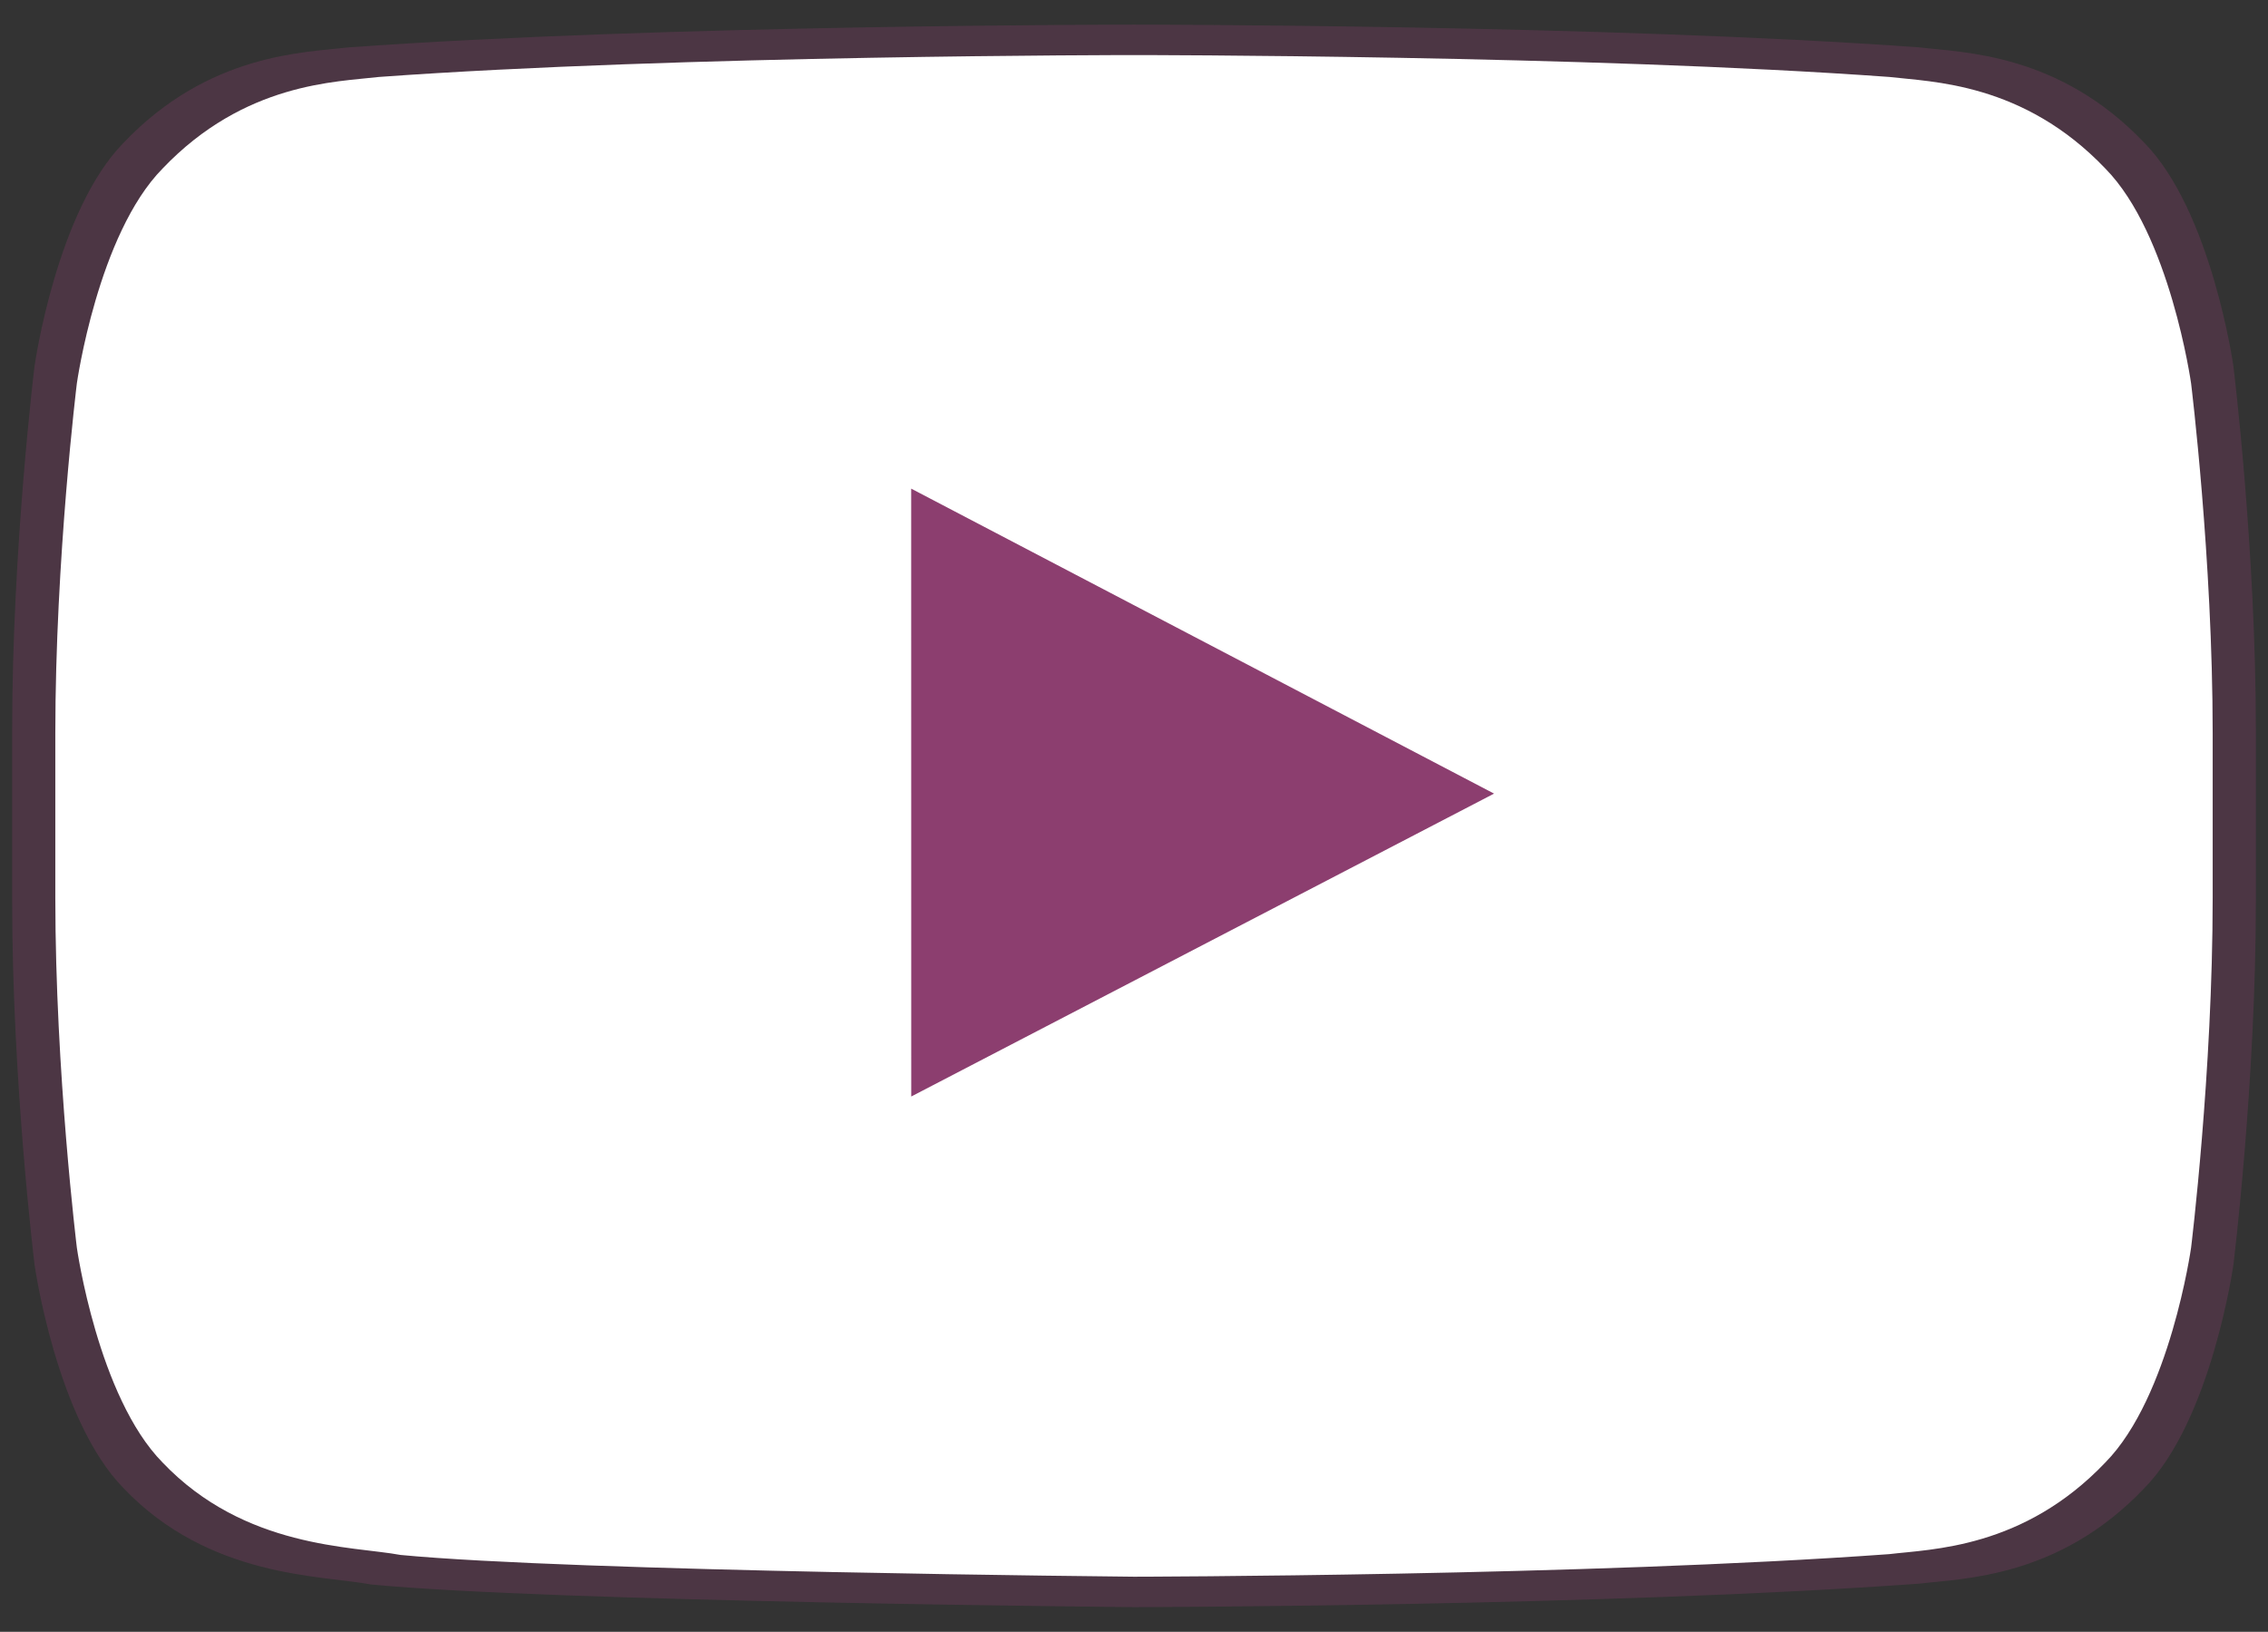 <?xml version="1.0" encoding="utf-8"?>
<!-- Generator: Adobe Illustrator 16.0.0, SVG Export Plug-In . SVG Version: 6.00 Build 0)  -->
<!DOCTYPE svg PUBLIC "-//W3C//DTD SVG 1.1//EN" "http://www.w3.org/Graphics/SVG/1.1/DTD/svg11.dtd">
<svg version="1.1" xmlns="http://www.w3.org/2000/svg" xmlns:xlink="http://www.w3.org/1999/xlink" x="0px" y="0px" width="82px"
	 height="59px" viewBox="0 0 82 59" enable-background="new 0 0 82 59" xml:space="preserve">
<rect x="0" y="0" width="82" height="59" fill="#333333" stroke="none"/>
<g id="Shape_1_copy_3_1_" opacity="0.169" enable-background="new    ">
	<g id="Shape_1_copy_3">
		<g>
			<path fill="#CB4699" d="M80.748,13.233c0,0-0.793-5.605-3.225-8.074c-3.084-3.241-6.542-3.257-8.126-3.445
				c-11.353-0.823-28.38-0.823-28.38-0.823h-0.036c0,0-17.027,0-28.379,0.823c-1.587,0.188-5.042,0.204-8.13,3.445
				C2.042,7.628,1.25,13.233,1.25,13.233S0.44,19.817,0.44,26.399v6.173c0,6.584,0.811,13.165,0.811,13.165s0.791,5.605,3.222,8.075
				c3.088,3.241,7.141,3.139,8.947,3.477C19.908,57.915,41,58.108,41,58.108s17.045-0.026,28.397-0.85
				c1.584-0.19,5.042-0.205,8.126-3.446c2.432-2.47,3.225-8.075,3.225-8.075s0.813-6.581,0.813-13.165v-6.173
				C81.561,19.817,80.748,13.233,80.748,13.233z"/>
		</g>
	</g>
</g>
<g id="Rounded_Rectangle_1_1_" opacity="0.502" enable-background="new    ">
	<g id="Rounded_Rectangle_1">
		<g>
			<path fill="#CB4699" d="M55,14H28c-1.657,0-3,1.343-3,3v21c0,1.657,1.343,3,3,3h27c1.656,0,3-1.343,3-3V17
				C58,15.343,56.656,14,55,14z"/>
		</g>
	</g>
</g>
<g id="Shape_1_copy_4_1_" enable-background="new    ">
	<g id="Shape_1_copy_4">
		<g>
			<path fill="#FFFFFF" d="M79.219,13.859c0,0-0.762-5.391-3.1-7.765c-2.967-3.116-6.291-3.131-7.814-3.312
				C57.391,1.991,41.017,1.991,41.017,1.991h-0.035c0,0-16.372,0-27.288,0.792c-1.525,0.181-4.847,0.195-7.817,3.312
				c-2.337,2.374-3.098,7.765-3.098,7.765S2,20.19,2,26.519v5.936c0,6.33,0.779,12.659,0.779,12.659s0.761,5.39,3.098,7.764
				c2.97,3.117,6.866,3.019,8.603,3.343C20.719,56.821,41,57.008,41,57.008s16.391-0.024,27.305-0.816
				c1.523-0.184,4.848-0.197,7.814-3.314c2.338-2.374,3.1-7.764,3.1-7.764S80,38.784,80,32.454v-5.936
				C80,20.19,79.219,13.859,79.219,13.859z M32.946,39.646l-0.002-21.979l21.074,11.027L32.946,39.646z"/>
		</g>
	</g>
</g>
</svg>

